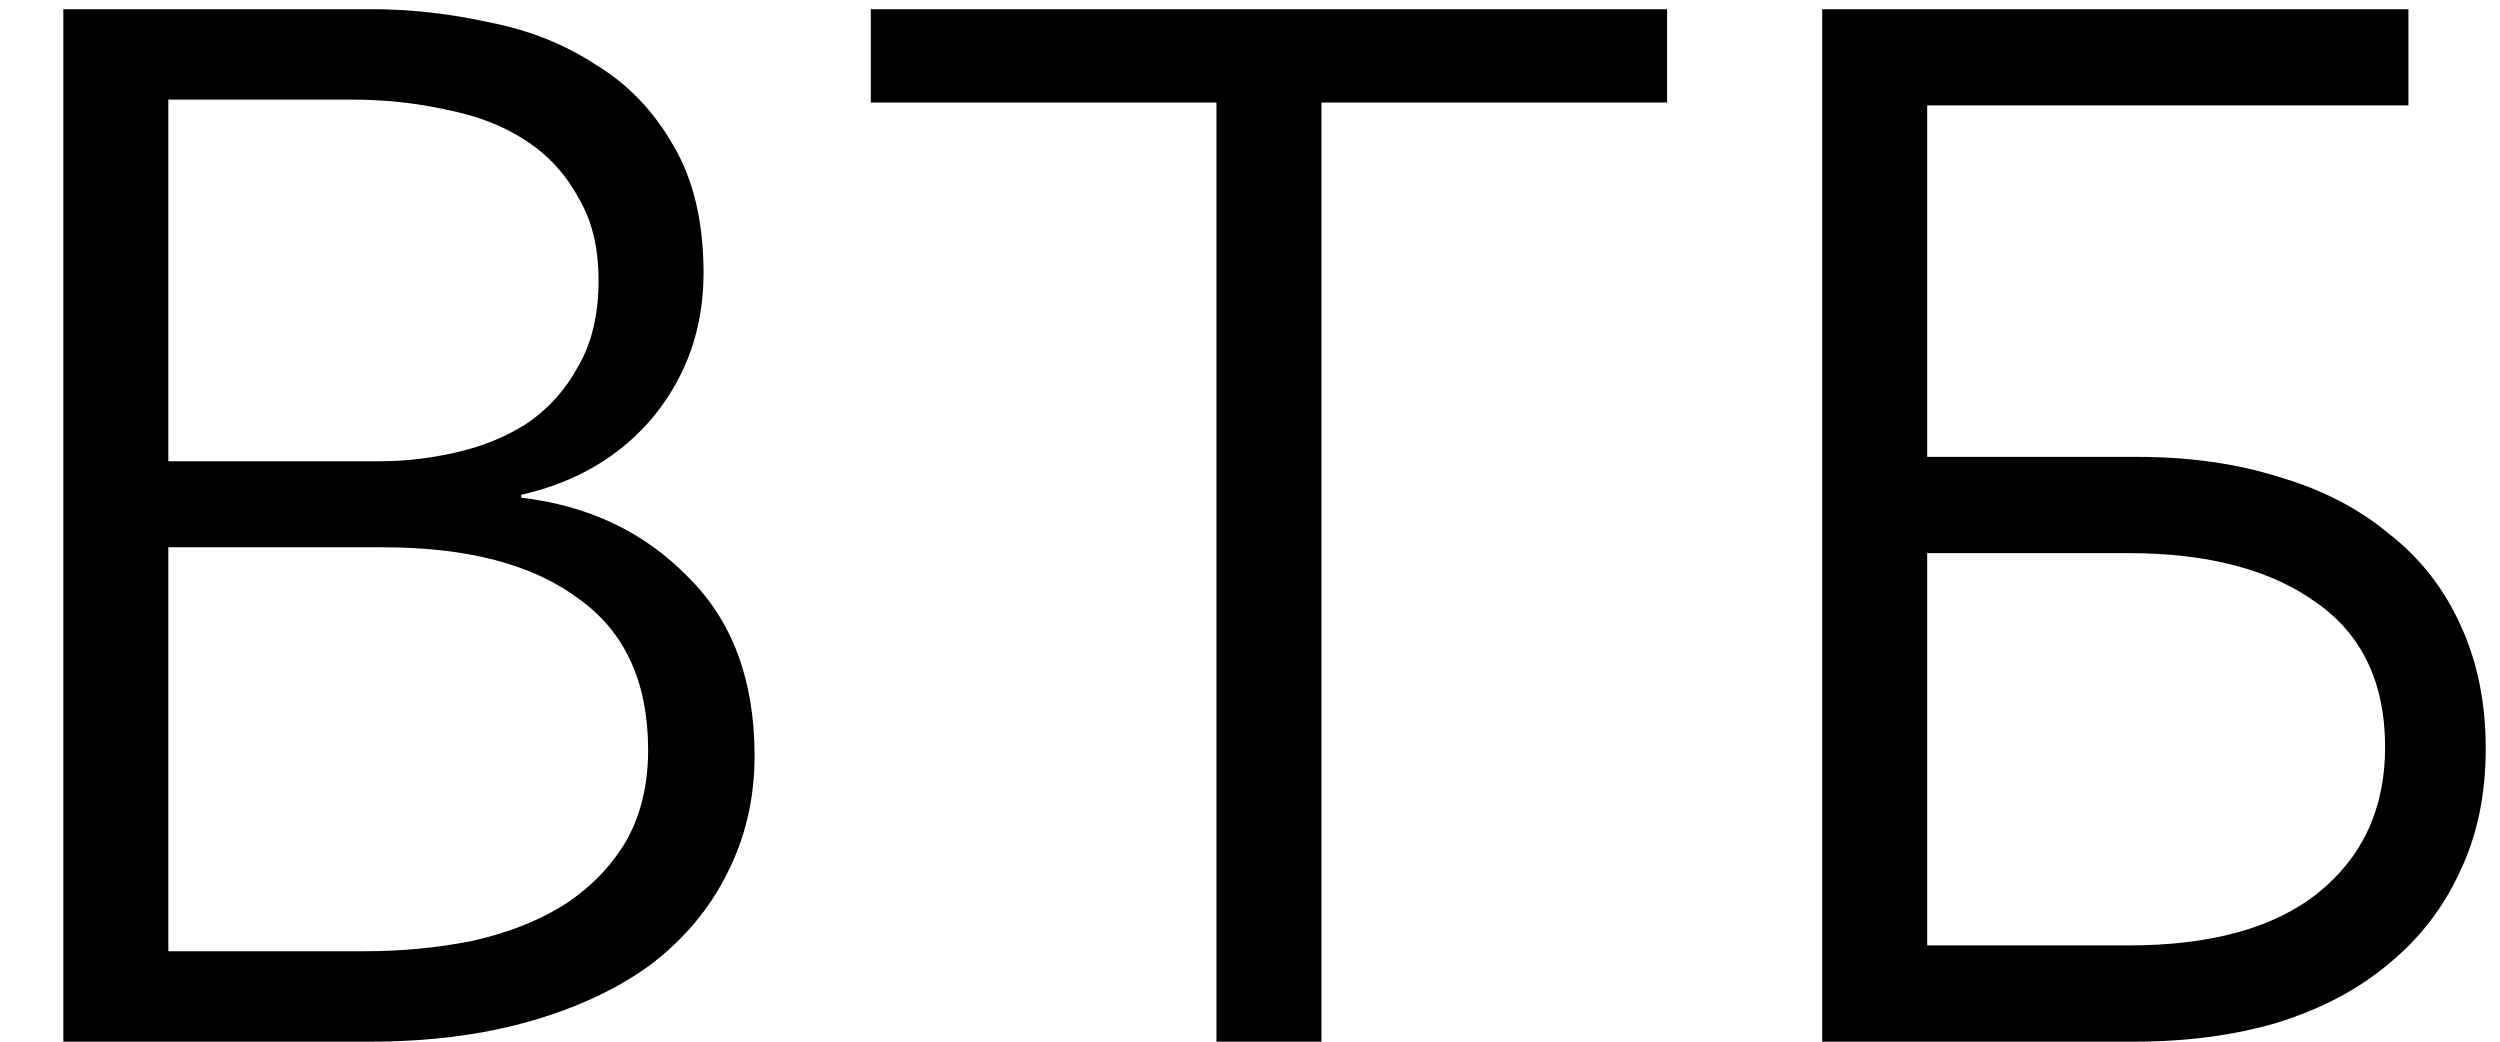 <?xml version="1.0" encoding="UTF-8"?> <svg xmlns="http://www.w3.org/2000/svg" width="24" height="10" viewBox="0 0 24 10" fill="none"> <path d="M0.608 0.088H3.562C3.935 0.088 4.313 0.13 4.696 0.214C5.079 0.289 5.419 0.424 5.718 0.62C6.026 0.807 6.273 1.063 6.46 1.39C6.656 1.717 6.754 2.127 6.754 2.622C6.754 3.145 6.595 3.602 6.278 3.994C5.961 4.377 5.536 4.629 5.004 4.75V4.778C5.648 4.853 6.18 5.105 6.6 5.534C7.029 5.954 7.244 6.528 7.244 7.256C7.244 7.667 7.155 8.045 6.978 8.39C6.81 8.726 6.567 9.015 6.25 9.258C5.933 9.491 5.545 9.673 5.088 9.804C4.631 9.935 4.117 10 3.548 10H0.608V0.088ZM1.616 4.428H3.646C3.889 4.428 4.131 4.4 4.374 4.344C4.626 4.288 4.855 4.195 5.06 4.064C5.265 3.924 5.429 3.742 5.55 3.518C5.681 3.294 5.746 3.019 5.746 2.692C5.746 2.375 5.681 2.109 5.55 1.894C5.429 1.67 5.261 1.488 5.046 1.348C4.831 1.208 4.579 1.11 4.29 1.054C4.001 0.989 3.693 0.956 3.366 0.956H1.616V4.428ZM1.616 9.132H3.492C3.856 9.132 4.201 9.099 4.528 9.034C4.864 8.959 5.153 8.847 5.396 8.698C5.648 8.539 5.849 8.339 5.998 8.096C6.147 7.844 6.222 7.545 6.222 7.2C6.222 6.547 5.998 6.061 5.55 5.744C5.111 5.417 4.486 5.254 3.674 5.254H1.616V9.132ZM12.686 10H11.678V0.984H8.36V0.088H16.004V0.984H12.686V10ZM17.493 10V0.088H23.121V1.012H18.501V4.386H20.517C21.021 4.386 21.478 4.451 21.889 4.582C22.299 4.703 22.649 4.885 22.939 5.128C23.237 5.361 23.466 5.655 23.625 6.01C23.783 6.355 23.863 6.747 23.863 7.186C23.863 7.634 23.779 8.031 23.611 8.376C23.452 8.721 23.223 9.015 22.925 9.258C22.635 9.501 22.281 9.687 21.861 9.818C21.45 9.939 20.993 10 20.489 10H17.493ZM20.433 9.076C21.226 9.076 21.833 8.908 22.253 8.572C22.682 8.227 22.897 7.76 22.897 7.172C22.897 6.556 22.677 6.094 22.239 5.786C21.8 5.469 21.198 5.31 20.433 5.31H18.501V9.076H20.433Z" fill="black"></path> </svg> 